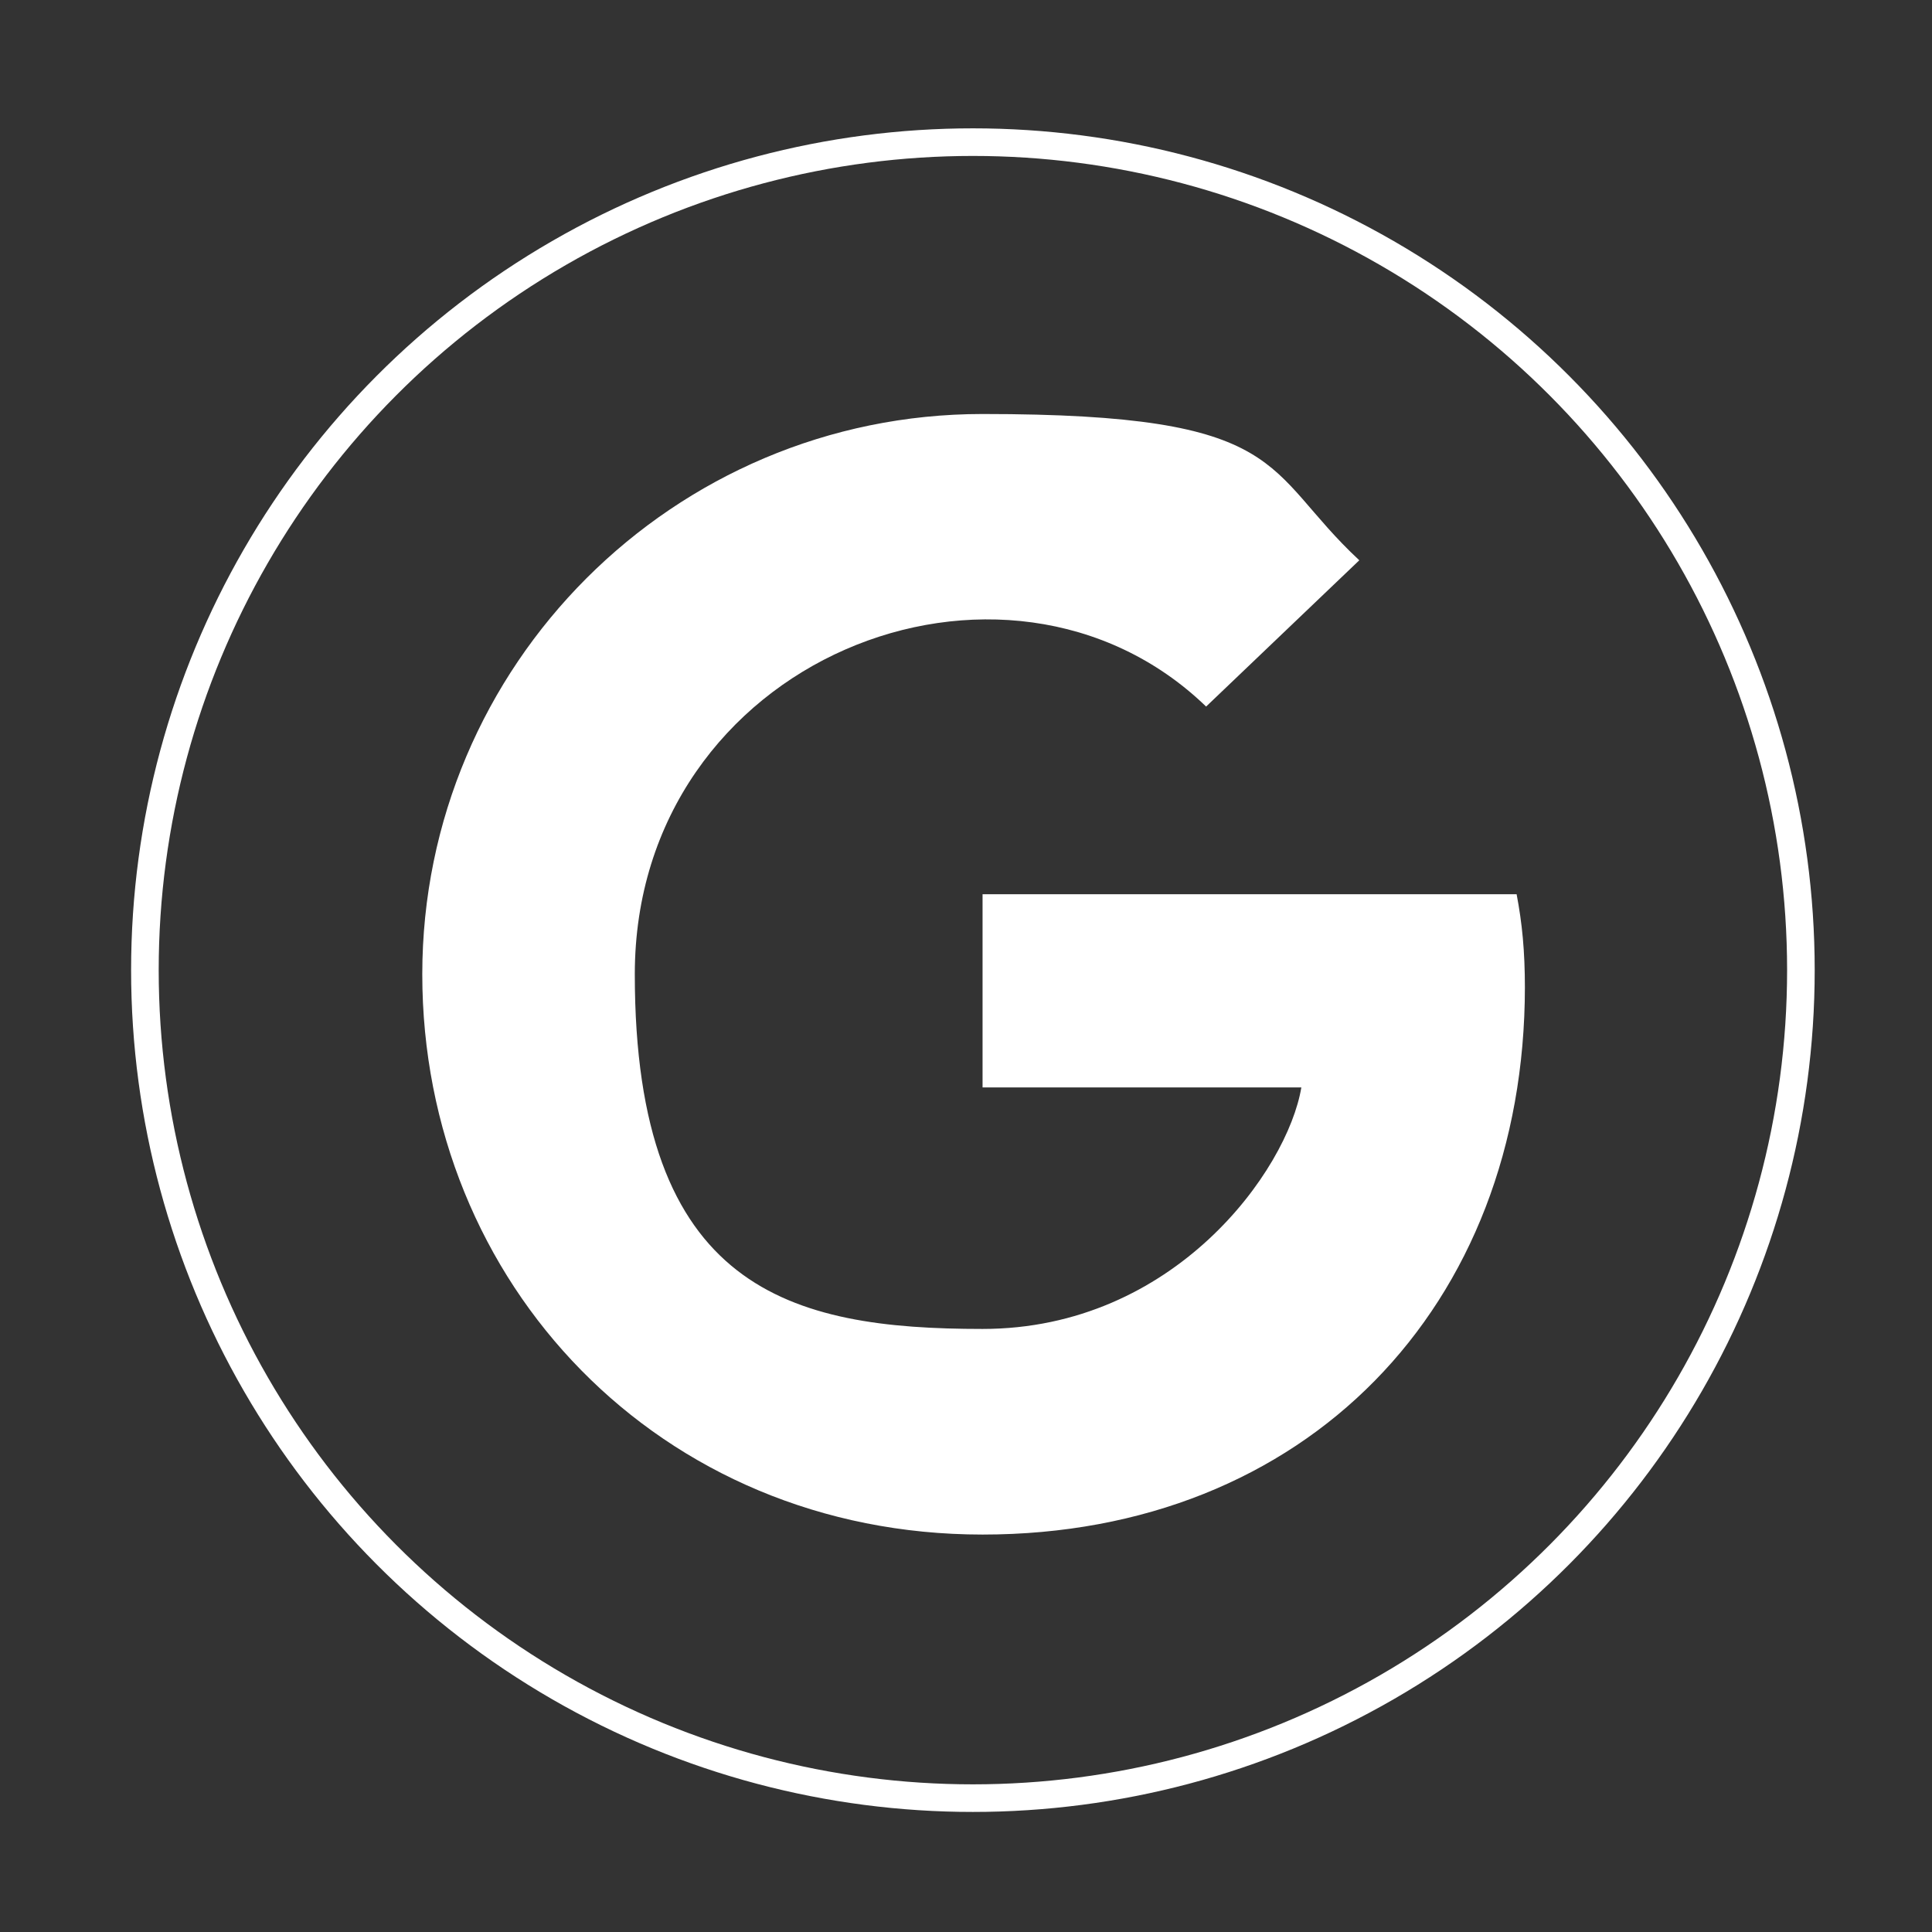 <?xml version="1.0" encoding="UTF-8"?>
<svg xmlns="http://www.w3.org/2000/svg" version="1.1" viewBox="0 0 140 140">
  <rect x="0" y="0" width="140" height="140" fill="#333333" stroke="none"/>
  <defs>
    <style>
      .cls-1 {
        fill: none;
        stroke: #fff;
        stroke-miterlimit: 10;
        stroke-width: 2px;
      }

      .cls-2 {
        fill: #000;
      }

      .cls-2, .cls-3, .cls-4 {
        stroke-width: 0px;
      }

      .cls-3 {
        fill: #ccc;
      }

      .cls-4 {
        fill: #fff;
      }

      .cls-5 {
        display: none;
      }
    </style>
  </defs>
  <g id="Livello_2" data-name="Livello 2" class="cls-5">
    <rect class="cls-2" width="140" height="140"/>
  </g>
  <g id="Livello_1" data-name="Livello 1">
    <g id="Livello_1-2" data-name="Livello 1" class="cls-5">
      <path class="cls-4" d="M57.5,76.7v33.1h18v-33.1h13.5l2.8-15.2h-16.3v-5.4c0-8,3.2-11.1,11.3-11.1s4.6,0,5.8.2v-13.8c-2.2-.6-7.7-1.2-10.8-1.2-16.6,0-24.3,7.9-24.3,24.8v6.5h-10.3v15.2s10.3,0,10.3,0Z"/>
    </g>
    <g id="Livello_2-2" data-name="Livello 2" class="cls-5">
      <circle class="cls-3" cx="71.3" cy="70.2" r="16.9"/>
      <path class="cls-4" d="M105.2,52.8c-.8-3.1-3.3-5.6-6.4-6.4-5.7-1.5-28.3-1.5-28.3-1.5,0,0-22.7,0-28.3,1.5-3.1.8-5.6,3.3-6.4,6.4-1.5,5.7-1.5,17.5-1.5,17.5,0,0,0,11.9,1.5,17.5.8,3.1,3.3,5.5,6.4,6.3,5.7,1.5,28.3,1.5,28.3,1.5,0,0,22.7,0,28.3-1.5,3.1-.8,5.6-3.2,6.4-6.3,1.5-5.7,1.5-17.5,1.5-17.5,0,0,0-11.9-1.5-17.5h0ZM63.1,81.1v-21.5l18.9,10.8-18.9,10.8h0Z"/>
    </g>
    <g id="Livello_3" data-name="Livello 3">
      <circle class="cls-1" cx="70.5" cy="70.3" r="60"/>
    </g>
    <path class="cls-4" d="M110.5,71.5c0,23.2-15.9,39.7-39.3,39.7s-40.6-18.2-40.6-40.6,18.2-40.6,40.6-40.6,20.2,4,27.3,10.6l-11.1,10.6c-14.5-14-41.4-3.5-41.4,19.4s11.3,25.7,25.2,25.7,22.1-11.5,23.1-17.5h-23.1v-14h38.7c.4,2.1.6,4.1.6,6.8h0Z"/>
  </g>
</svg>